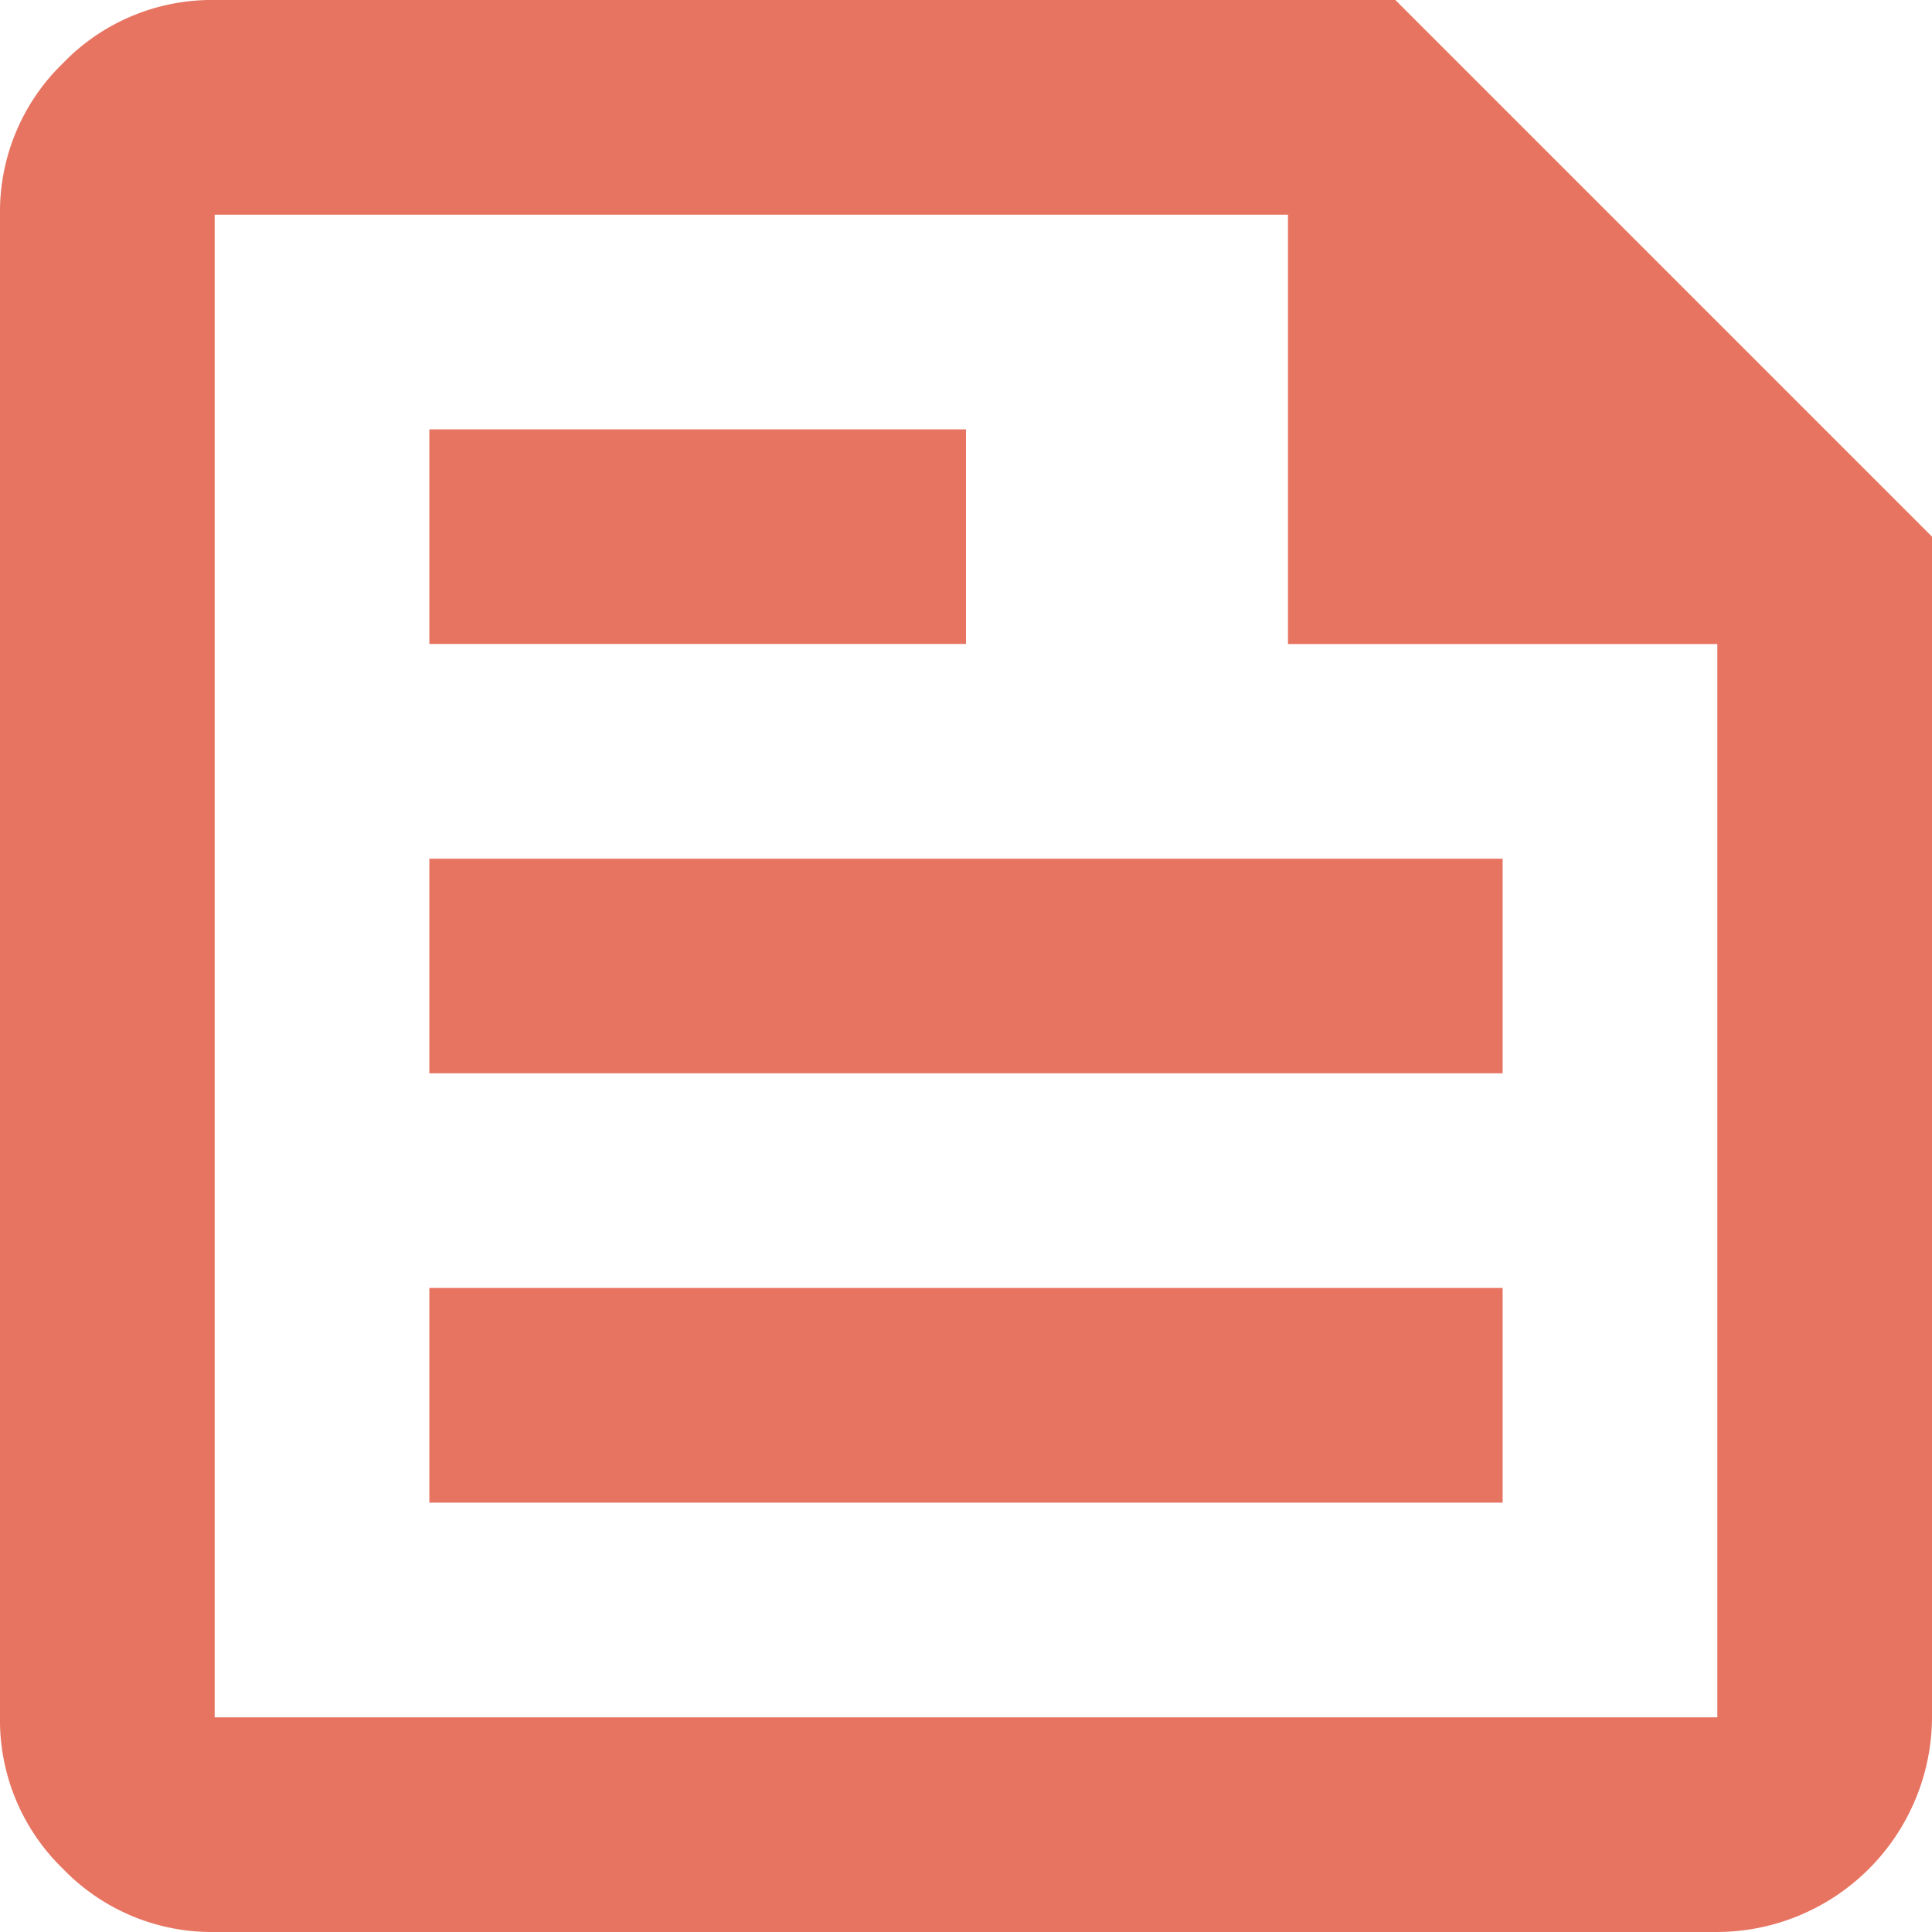 <svg xmlns="http://www.w3.org/2000/svg" width="26" height="26" viewBox="0 0 26 26"><defs><style>.a{fill:#e77461;}</style></defs><path class="a" d="M2.889,26a2.782,2.782,0,0,1-2.04-.849A2.782,2.782,0,0,1,0,23.111V2.889A2.782,2.782,0,0,1,.849.849,2.782,2.782,0,0,1,2.889,0H18.778L26,7.222V23.111A2.9,2.9,0,0,1,23.111,26Zm0-2.889H23.111V8.667H17.333V2.889H2.889Zm2.889-2.889H20.222V17.333H5.778Zm0-11.556H13V5.778H5.778Zm0,5.778H20.222V11.556H5.778Z"/></svg>